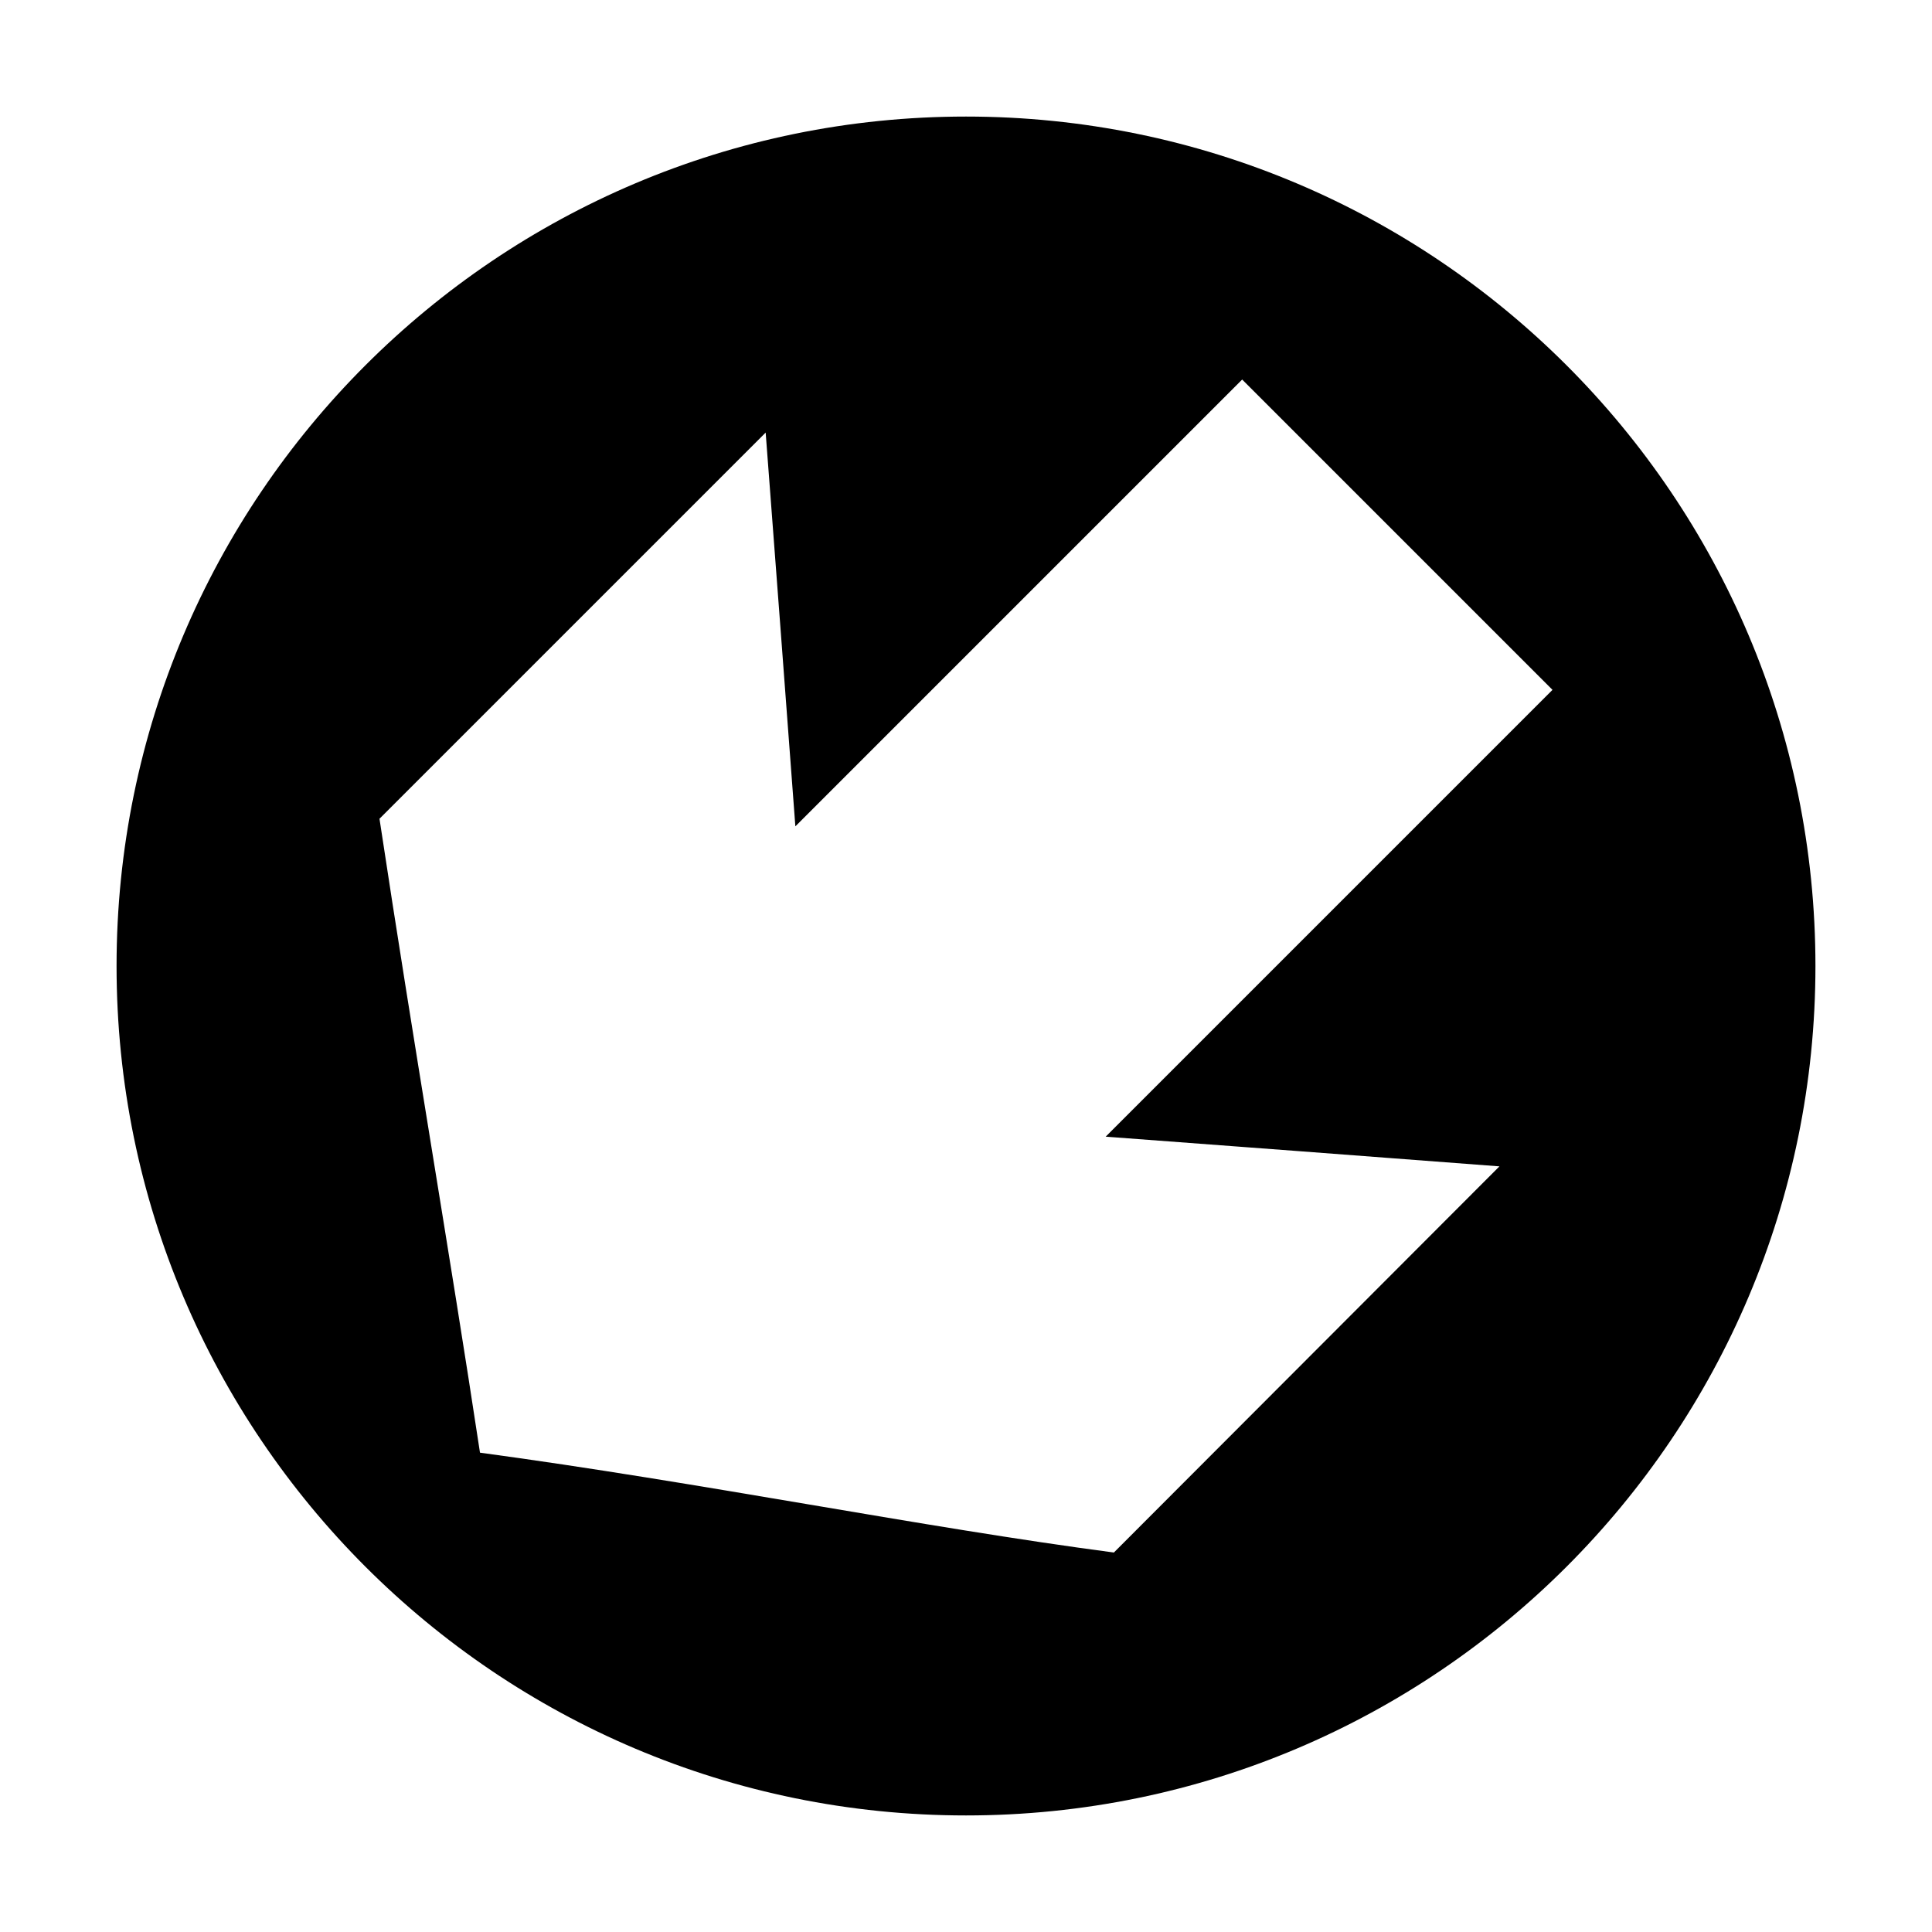 <?xml version="1.0" encoding="UTF-8"?>
<!-- The Best Svg Icon site in the world: iconSvg.co, Visit us! https://iconsvg.co -->
<svg fill="#000000" width="800px" height="800px" version="1.1" viewBox="144 144 512 512" xmlns="http://www.w3.org/2000/svg">
 <path d="m400 625.11c124.32 0 225.11-100.79 225.11-225.11 0-124.32-100.79-225.11-225.11-225.11-124.32 0-225.11 100.79-225.11 225.11 0 124.32 100.79 225.11 225.11 225.11zm39.191-69.676c-50.539-6.664-109.14-18.508-167.99-26.465-7.981-52.695-17.523-107.74-26.633-167.99l102.34-102.34c2.648 34.797 5.273 69.547 7.871 104.35 39.461-39.477 78.953-78.938 118.41-118.41l82.238 82.238-118.41 118.41c34.789 2.602 69.562 5.211 104.35 7.871z"/>
</svg>